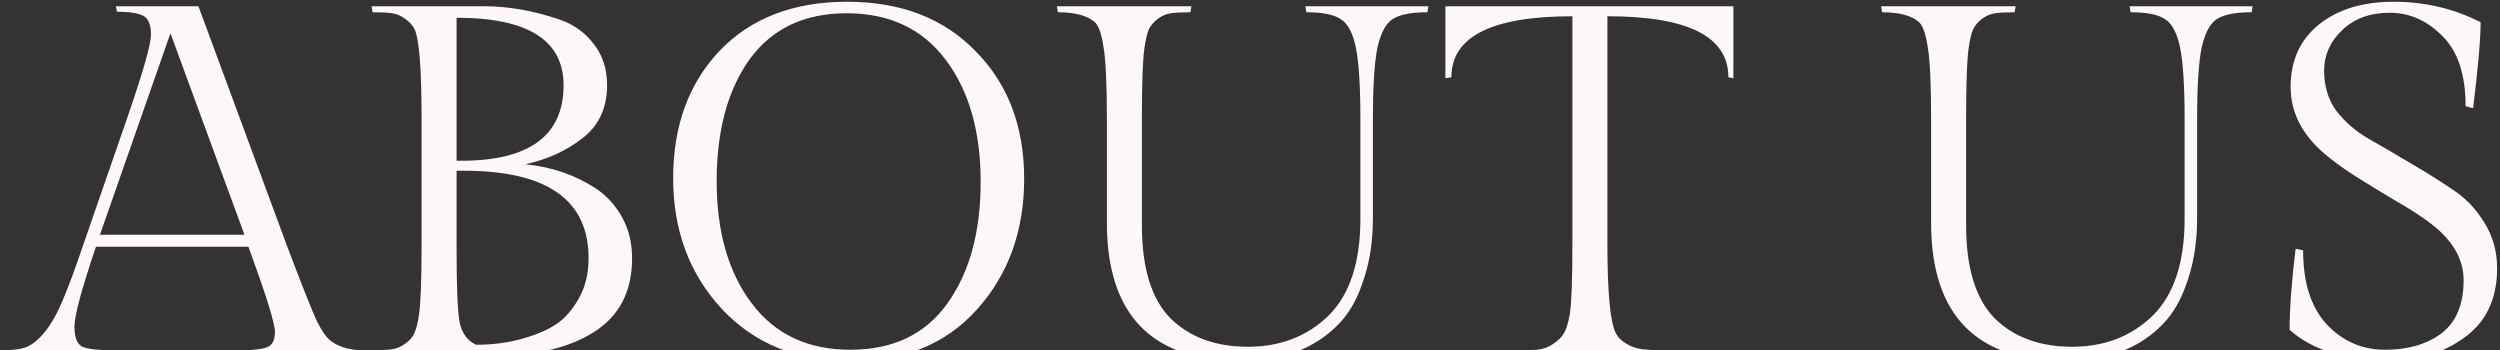 <svg width="800" height="112" viewBox="0 0 800 112" fill="none" xmlns="http://www.w3.org/2000/svg">
<rect x="0" y="0" width="800" height="112" fill="#333333" stroke="none"/>
<path d="M76.942 112.08C80.996 112.08 83.823 111.76 85.422 111.12C87.129 110.48 87.983 108.827 87.983 106.16C87.983 103.493 85.156 94.427 79.502 78.96H30.703C26.116 92.507 23.823 101.04 23.823 104.56C23.823 107.973 24.676 110.107 26.383 110.96C28.196 111.707 31.396 112.08 35.983 112.08L36.303 114H0.302L0.623 112.08C3.716 112.08 6.116 111.813 7.822 111.28C9.636 110.747 11.556 109.36 13.582 107.12C15.716 104.773 17.742 101.413 19.663 97.04C21.582 92.667 23.876 86.533 26.543 78.64L40.782 37.52C45.796 23.013 48.303 14.213 48.303 11.12C48.303 8.027 47.556 6.053 46.062 5.2C44.569 4.24 41.689 3.76 37.422 3.76L37.102 2H63.502L91.823 78.64C96.623 91.333 99.823 99.387 101.423 102.8C103.129 106.213 104.729 108.4 106.223 109.36C108.889 111.173 112.249 112.08 116.303 112.08L116.623 114H76.623L76.942 112.08ZM54.542 10.64L31.983 75.12H78.222L54.542 10.64ZM202.266 82.64C202.266 93.307 198.16 101.2 189.946 106.32C181.84 111.44 170.693 114 156.506 114H118.906L119.226 112.08C121.893 112.08 123.973 111.973 125.466 111.76C126.96 111.547 128.346 110.96 129.626 110C131.013 109.04 131.973 107.973 132.506 106.8C133.146 105.52 133.68 103.44 134.106 100.56C134.64 96.827 134.906 89.253 134.906 77.84V38.16C134.906 22.16 134.16 12.56 132.666 9.36C132.026 8.08 131.013 6.96 129.626 6C128.346 5.04 126.96 4.453 125.466 4.24C123.973 4.027 121.893 3.92 119.226 3.92L118.906 2H154.746C162.64 2 170.64 3.387 178.746 6.16C183.333 7.653 187.066 10.267 189.946 14C192.826 17.627 194.266 22.053 194.266 27.28C194.266 34.427 191.706 40.027 186.586 44.08C181.466 48.133 175.333 50.96 168.186 52.56C176.506 53.413 183.973 55.973 190.586 60.24C194.106 62.587 196.933 65.68 199.066 69.52C201.2 73.36 202.266 77.733 202.266 82.64ZM180.346 27.28C180.346 12.88 168.933 5.68 146.106 5.68V51.44H147.546C169.413 51.44 180.346 43.387 180.346 27.28ZM188.346 82.64C188.346 63.973 175.066 54.64 148.506 54.64H146.106V80.24C146.106 91.867 146.426 99.493 147.066 103.12C147.813 106.64 149.573 109.04 152.346 110.32C157.68 110.32 162.586 109.68 167.066 108.4C171.653 107.12 175.28 105.573 177.946 103.76C180.72 101.947 183.12 99.227 185.146 95.6C187.28 91.973 188.346 87.653 188.346 82.64ZM271.093 0.56C288.266 0.56 301.973 5.84 312.213 16.4C322.559 26.853 327.733 40.453 327.733 57.2C327.733 73.84 322.719 87.76 312.693 98.96C302.773 110.053 289.279 115.6 272.213 115.6C255.146 115.6 241.386 110 230.932 98.8C220.586 87.6 215.413 73.68 215.413 57.04C215.413 40.293 220.373 26.693 230.293 16.24C240.319 5.787 253.919 0.56 271.093 0.56ZM272.053 111.92C285.706 111.92 296.053 107.013 303.093 97.2C310.239 87.28 313.813 74.267 313.813 58.16C313.813 42.053 310.079 29.04 302.613 19.12C295.146 9.2 284.586 4.24 270.933 4.24C257.386 4.24 247.039 9.147 239.893 18.96C232.853 28.773 229.333 41.787 229.333 58C229.333 74.107 233.066 87.12 240.533 97.04C247.999 106.96 258.506 111.92 272.053 111.92ZM439.326 38.32V69.68C439.326 76.827 438.42 83.173 436.606 88.72C434.9 94.267 432.66 98.693 429.886 102C427.113 105.307 423.806 108.027 419.966 110.16C413.46 113.787 405.993 115.6 397.566 115.6C368.66 115.6 354.206 100.827 354.206 71.28V38.16C354.206 26.747 353.833 18.96 353.086 14.8C352.446 10.64 351.486 8.027 350.206 6.96C347.753 4.933 343.86 3.92 338.526 3.92L338.206 2H381.246L380.926 3.92C378.366 3.92 376.286 4.027 374.686 4.24C373.193 4.453 371.806 5.04 370.526 6C369.246 6.96 368.286 8.08 367.646 9.36C367.113 10.533 366.633 12.56 366.206 15.44C365.673 19.173 365.406 26.747 365.406 38.16V72.08C365.406 85.733 368.446 95.653 374.526 101.84C380.713 107.92 388.98 110.96 399.326 110.96C409.673 110.96 418.26 107.653 425.086 101.04C431.913 94.32 435.326 83.973 435.326 70V38.32C435.326 27.653 434.846 19.973 433.886 15.28C432.926 10.587 431.326 7.547 429.086 6.16C426.953 4.667 423.273 3.92 418.046 3.92L417.726 2H457.086L456.766 3.92C451.54 3.92 447.806 4.667 445.566 6.16C443.433 7.547 441.833 10.587 440.766 15.28C439.806 19.973 439.326 27.653 439.326 38.32ZM462.525 2H554.685V25.04L553.085 24.72C553.085 11.707 540.178 5.2 514.365 5.2V77.84C514.365 93.627 515.272 103.227 517.085 106.64C517.725 107.92 518.845 109.04 520.445 110C522.045 110.96 523.752 111.547 525.565 111.76C527.378 111.973 529.885 112.08 533.085 112.08L533.405 114H484.125L484.445 112.08C487.645 112.08 490.152 112.027 491.965 111.92C493.885 111.707 495.592 111.067 497.085 110C498.685 108.933 499.805 107.813 500.445 106.64C501.192 105.467 501.832 103.387 502.365 100.4C502.898 96.773 503.165 89.253 503.165 77.84V5.2C477.352 5.2 464.445 11.707 464.445 24.72L462.525 25.04V2ZM703.076 38.32V69.68C703.076 76.827 702.17 83.173 700.356 88.72C698.65 94.267 696.41 98.693 693.636 102C690.863 105.307 687.556 108.027 683.716 110.16C677.21 113.787 669.743 115.6 661.316 115.6C632.41 115.6 617.956 100.827 617.956 71.28V38.16C617.956 26.747 617.583 18.96 616.836 14.8C616.196 10.64 615.236 8.027 613.956 6.96C611.503 4.933 607.61 3.92 602.276 3.92L601.956 2H644.996L644.676 3.92C642.116 3.92 640.036 4.027 638.436 4.24C636.943 4.453 635.556 5.04 634.276 6C632.996 6.96 632.036 8.08 631.396 9.36C630.863 10.533 630.383 12.56 629.956 15.44C629.423 19.173 629.156 26.747 629.156 38.16V72.08C629.156 85.733 632.196 95.653 638.276 101.84C644.463 107.92 652.73 110.96 663.076 110.96C673.423 110.96 682.01 107.653 688.836 101.04C695.663 94.32 699.076 83.973 699.076 70V38.32C699.076 27.653 698.596 19.973 697.636 15.28C696.676 10.587 695.076 7.547 692.836 6.16C690.703 4.667 687.023 3.92 681.796 3.92L681.476 2H720.836L720.516 3.92C715.29 3.92 711.556 4.667 709.316 6.16C707.183 7.547 705.583 10.587 704.516 15.28C703.556 19.973 703.076 27.653 703.076 38.32ZM736.995 80.08C736.995 90.427 739.502 98.32 744.515 103.76C749.635 109.2 755.875 111.92 763.235 111.92C770.595 111.92 776.622 110.16 781.315 106.64C786.008 103.013 788.355 97.36 788.355 89.68C788.355 82.747 784.675 76.56 777.315 71.12C774.115 68.773 770.542 66.48 766.595 64.24C762.648 61.893 758.702 59.493 754.755 57.04C750.808 54.587 747.235 52.027 744.035 49.36C736.675 43.173 732.995 35.973 732.995 27.76C732.995 19.44 735.982 12.827 741.955 7.92C748.035 3.013 756.035 0.56 765.955 0.56C775.982 0.56 785.262 2.747 793.795 7.12C793.795 12.453 792.995 21.627 791.395 34.64L788.995 34C788.995 23.973 786.542 16.507 781.635 11.6C776.728 6.587 771.075 4.08 764.675 4.08C758.382 4.08 753.315 5.947 749.475 9.68C745.635 13.307 743.715 17.627 743.715 22.64C743.715 27.653 745.048 31.973 747.715 35.6C750.488 39.12 753.902 42.053 757.955 44.4C762.115 46.747 766.595 49.36 771.395 52.24C776.195 55.013 780.622 57.787 784.675 60.56C788.835 63.227 792.248 66.747 794.915 71.12C797.688 75.493 799.075 80.4 799.075 85.84C799.075 95.653 795.555 103.067 788.515 108.08C781.582 113.093 773.208 115.6 763.395 115.6C757.955 115.6 752.355 114.747 746.595 113.04C740.942 111.333 736.302 108.827 732.675 105.52C732.675 98.693 733.315 90.053 734.595 79.6L736.995 80.08Z" fill="#FDF8F7"/>
</svg>
